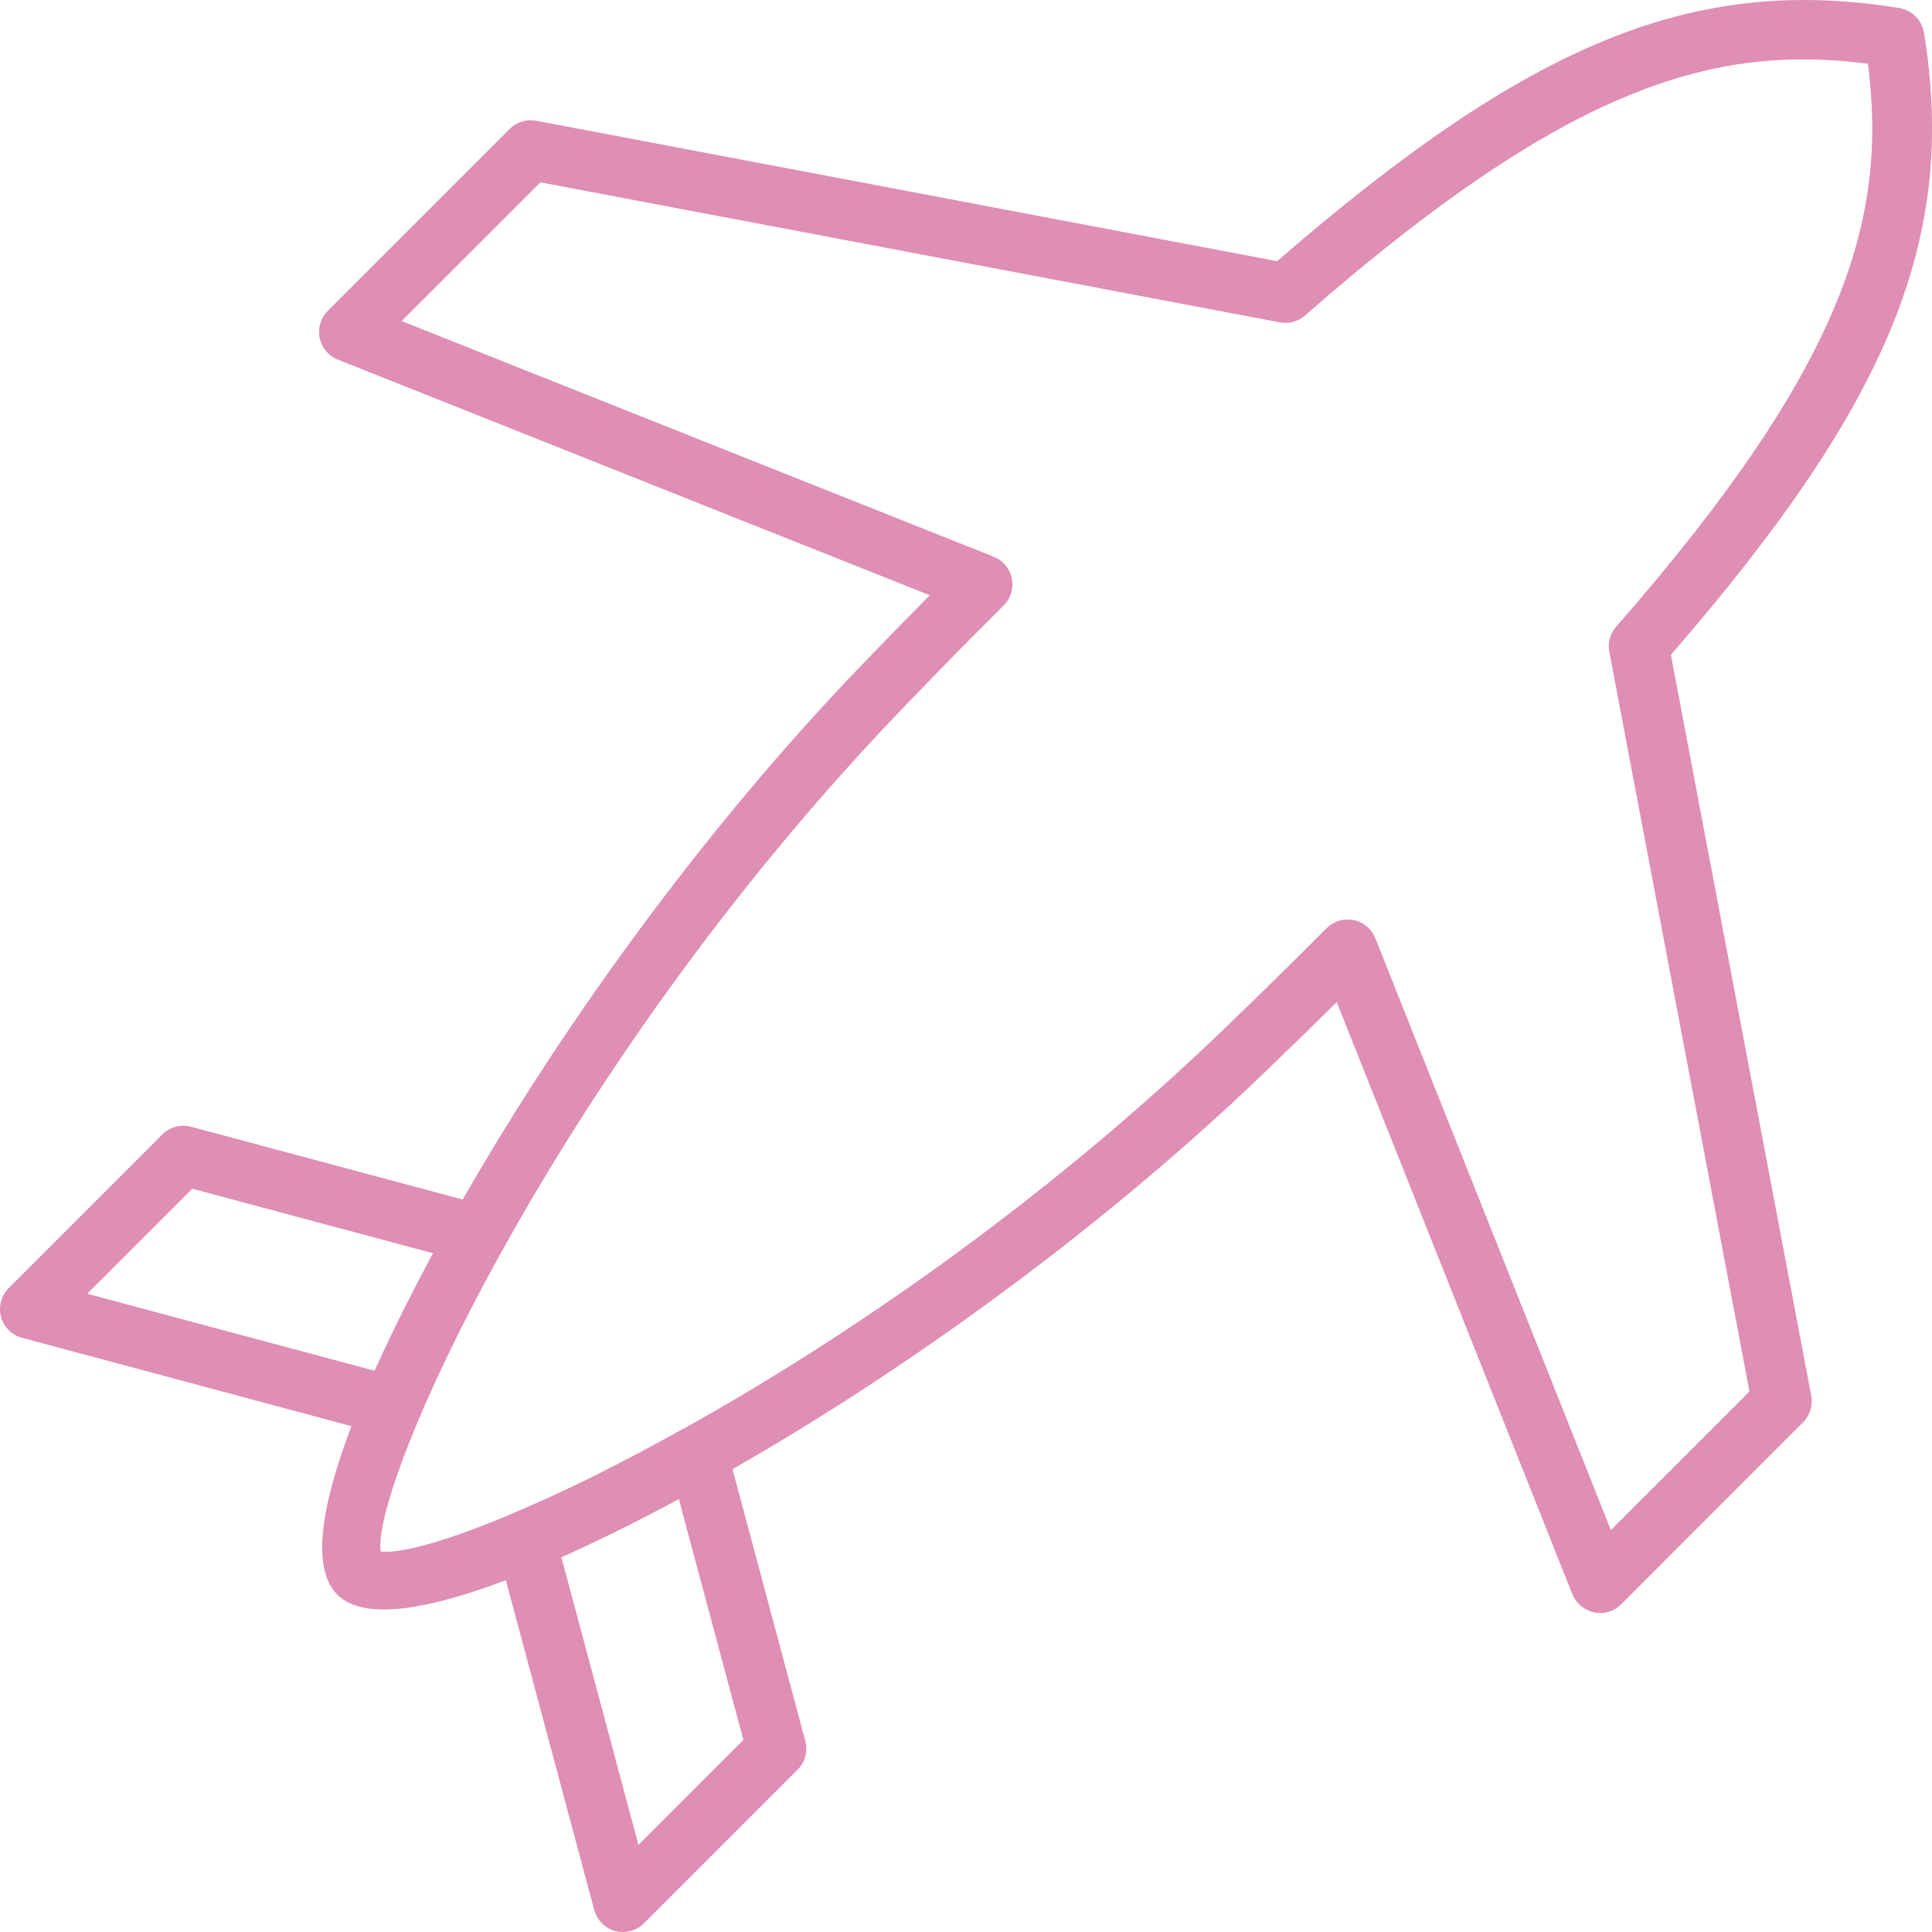 <svg width="40" height="40" viewBox="0 0 40 40" fill="none" xmlns="http://www.w3.org/2000/svg">
<path d="M34.593 13.559C39.145 8.307 40.52 4.915 39.834 0.676C39.79 0.414 39.585 0.209 39.323 0.166C35.086 -0.518 31.694 0.854 26.442 5.407L11.104 2.5C10.903 2.461 10.698 2.525 10.552 2.669L6.786 6.435C6.64 6.581 6.577 6.793 6.618 6.996C6.659 7.199 6.8 7.368 6.994 7.445L19.25 12.324C18.767 12.812 18.273 13.318 17.773 13.84C14.758 16.979 11.804 20.951 9.581 24.835L3.955 23.328C3.743 23.271 3.515 23.333 3.36 23.488L0.181 26.668C0.026 26.823 -0.036 27.051 0.021 27.263C0.078 27.475 0.244 27.642 0.456 27.698L7.277 29.527C6.675 31.105 6.422 32.456 6.985 33.017C7.548 33.58 8.941 33.298 10.473 32.716L12.303 39.544C12.36 39.756 12.526 39.922 12.738 39.98C12.791 39.993 12.846 40 12.898 40C13.06 40 13.217 39.936 13.333 39.82L16.513 36.64C16.668 36.485 16.73 36.257 16.673 36.045L15.166 30.418C19.05 28.198 23.021 25.241 26.16 22.225C26.68 21.726 27.188 21.231 27.676 20.747L32.554 33.006C32.631 33.197 32.8 33.339 33.003 33.382C33.044 33.391 33.085 33.396 33.128 33.396C33.29 33.396 33.447 33.332 33.564 33.216L37.329 29.45C37.473 29.306 37.537 29.098 37.5 28.898L34.594 13.557L34.593 13.559ZM1.807 26.784L3.98 24.611L8.965 25.947C8.541 26.736 8.119 27.568 7.755 28.38L1.808 26.786L1.807 26.784ZM13.219 38.197L11.623 32.242C12.482 31.859 13.33 31.428 14.055 31.038L15.391 36.024L13.219 38.197ZM33.353 31.683L28.475 19.425C28.398 19.231 28.229 19.09 28.026 19.049C27.823 19.008 27.611 19.072 27.465 19.218C26.786 19.899 26.061 20.613 25.307 21.338C21.541 24.956 17.456 27.74 14.167 29.572C14.16 29.574 14.153 29.577 14.146 29.581C13.533 29.923 12.929 30.242 12.35 30.532C12.332 30.541 12.311 30.55 12.293 30.562C12.165 30.625 12.04 30.687 11.915 30.746C11.885 30.76 11.858 30.774 11.828 30.787C11.418 30.983 11.021 31.161 10.647 31.319C10.64 31.321 10.634 31.328 10.625 31.33C9.264 31.907 8.286 32.176 7.88 32.121C7.798 31.494 8.486 29.508 9.875 26.859C9.884 26.841 9.893 26.823 9.904 26.805C9.95 26.718 9.998 26.631 10.043 26.542C10.164 26.314 10.29 26.086 10.419 25.856C10.419 25.854 10.422 25.852 10.422 25.849C12.254 22.557 15.038 18.465 18.66 14.695C19.384 13.94 20.098 13.213 20.779 12.536C20.928 12.39 20.991 12.178 20.948 11.975C20.907 11.772 20.766 11.603 20.572 11.526L8.315 6.647L11.188 3.775L26.498 6.674C26.685 6.709 26.877 6.658 27.018 6.533C32.491 1.741 35.516 0.916 38.673 1.319C39.077 4.477 38.252 7.5 33.46 12.976C33.335 13.117 33.282 13.311 33.319 13.496L36.221 28.809L33.348 31.681L33.353 31.683Z" fill="#DF8EB4"/>
</svg>

